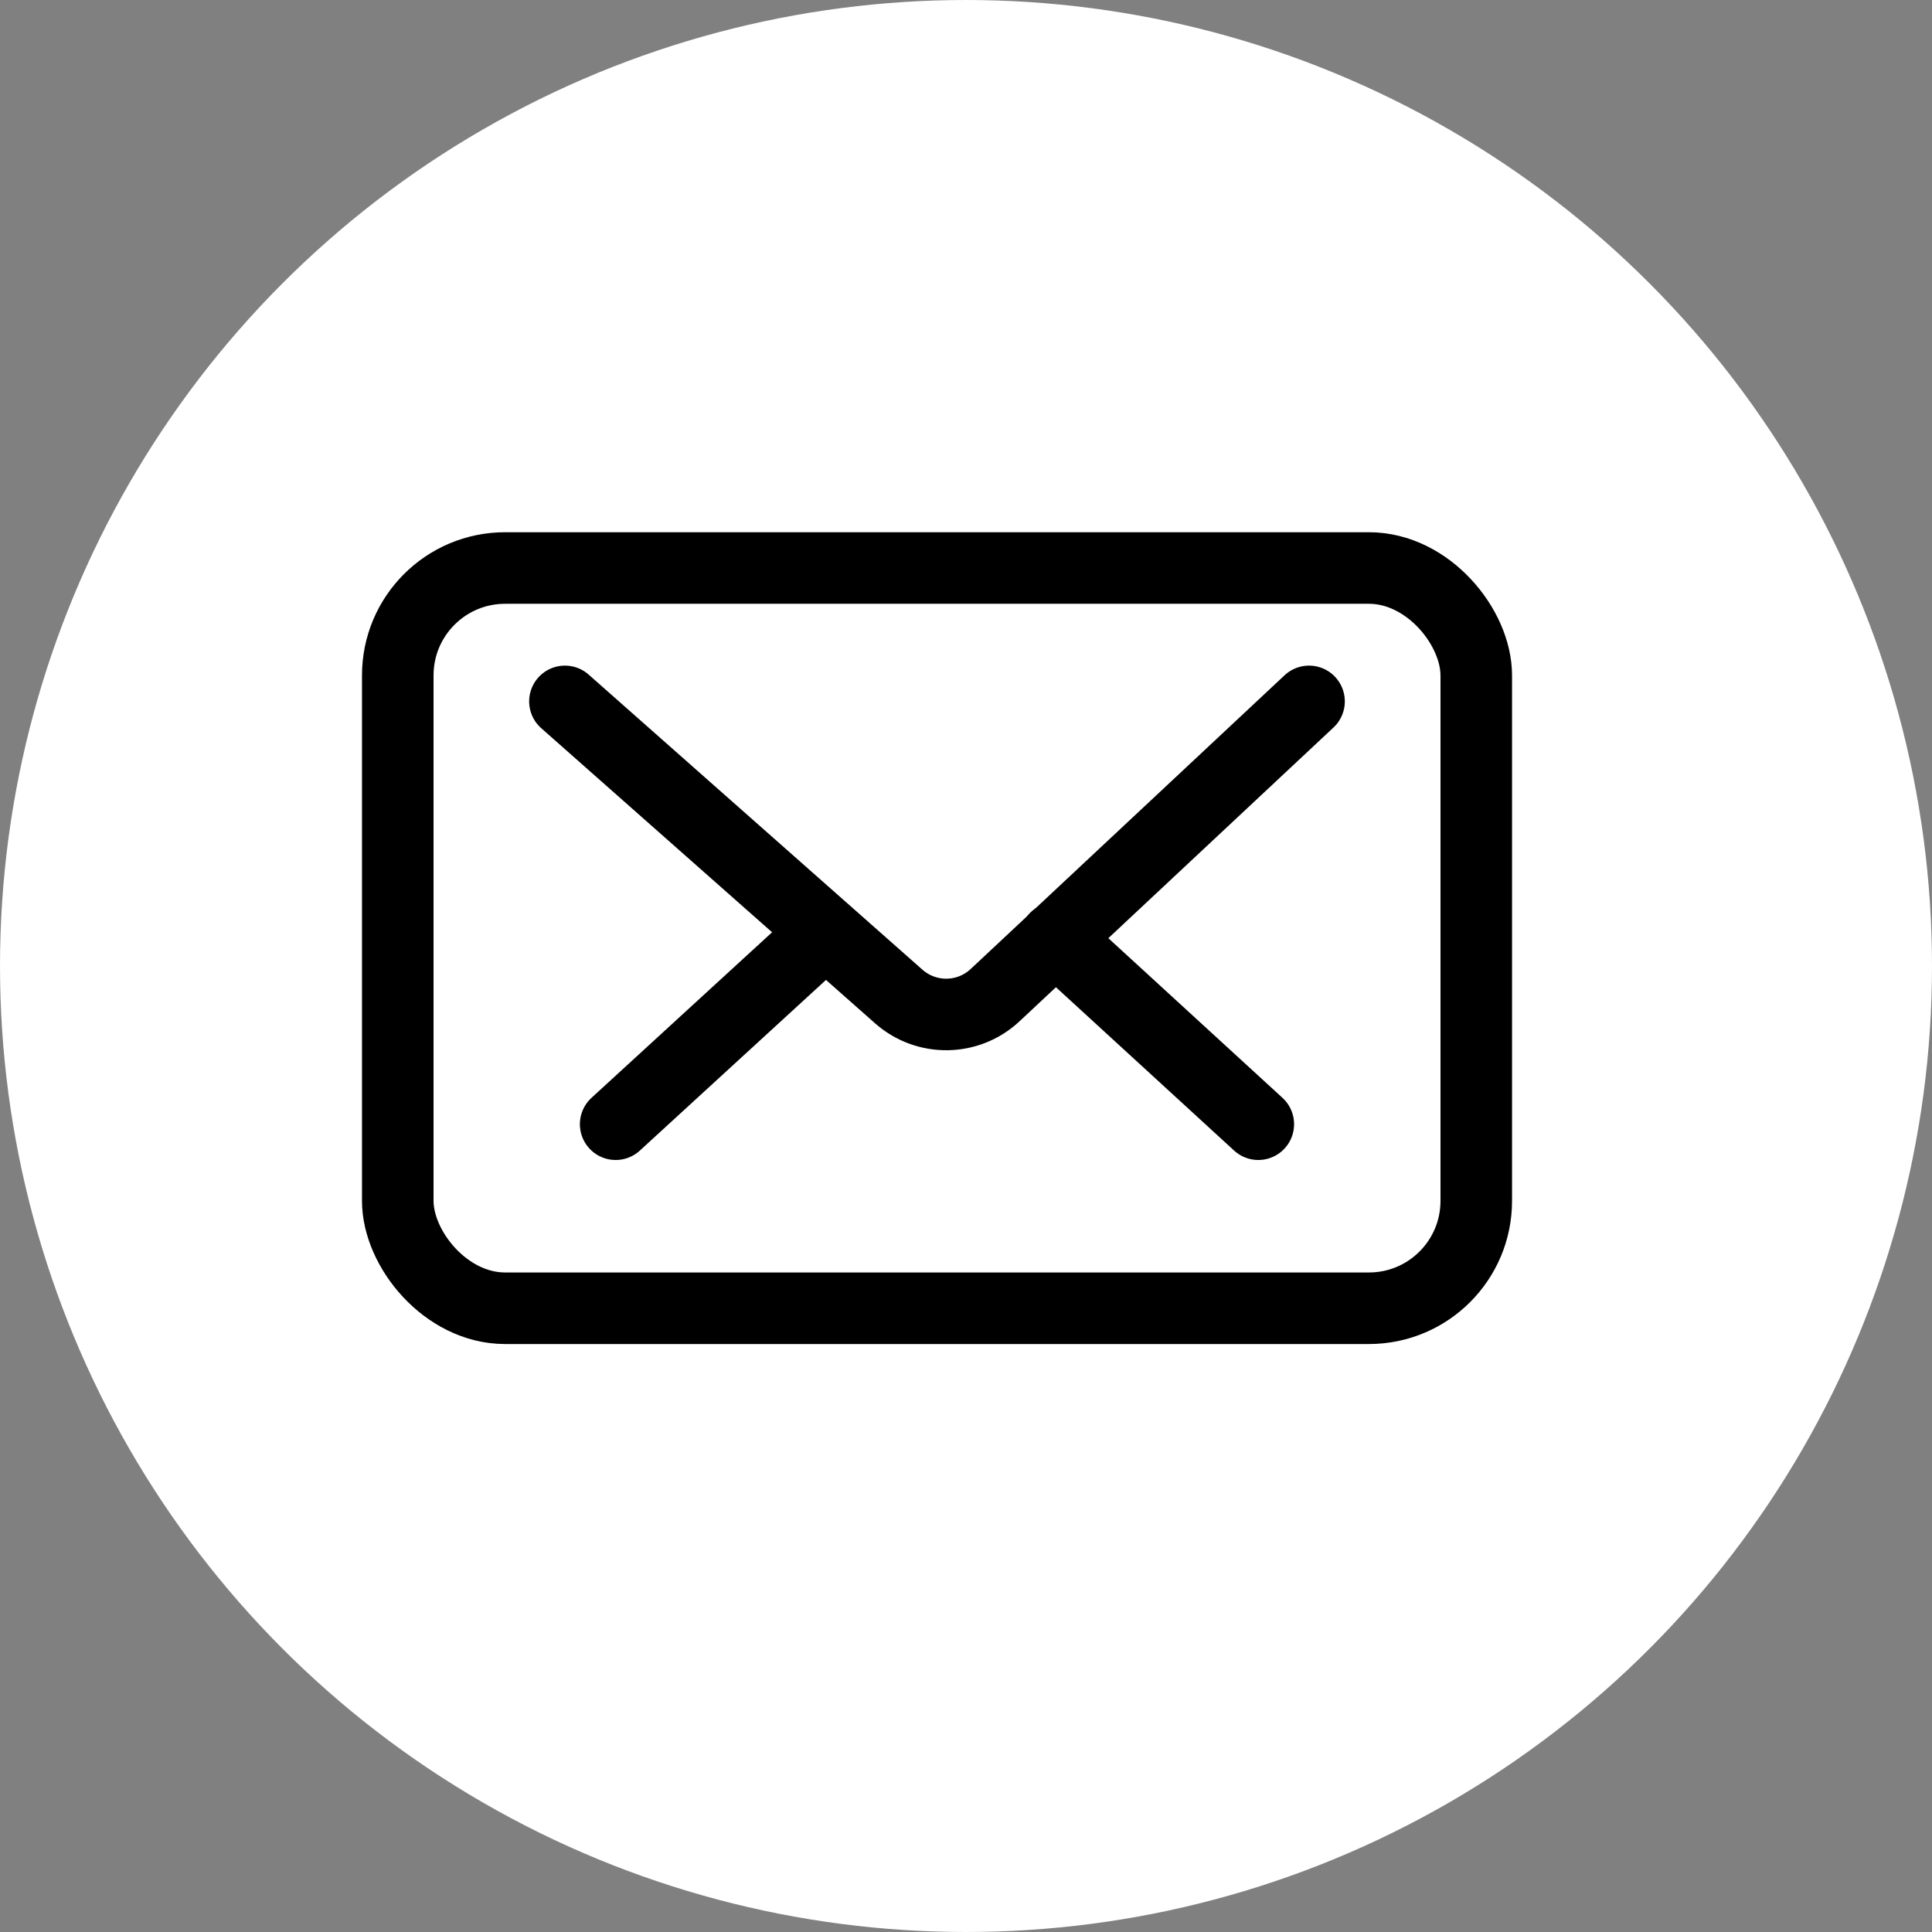 <svg width="27" height="27" viewBox="0 0 27 27" fill="none" xmlns="http://www.w3.org/2000/svg">
<rect x="0" y="0" width="27" height="27" fill="#808080" stroke="none"/>
<circle cx="13.5" cy="13.5" r="13" fill="white" stroke="white"/>
<rect x="5.559" y="7.938" width="15.072" height="10.345" rx="1.5" stroke="black"/>
<path d="M7.895 9.802L12.561 13.927C12.948 14.268 13.53 14.26 13.907 13.907L18.294 9.802" stroke="black" stroke-linecap="round"/>
<path d="M8.604 15.711L11.44 13.111" stroke="black" stroke-linecap="round"/>
<path d="M17.585 15.711L14.749 13.111" stroke="black" stroke-linecap="round"/>
</svg>
